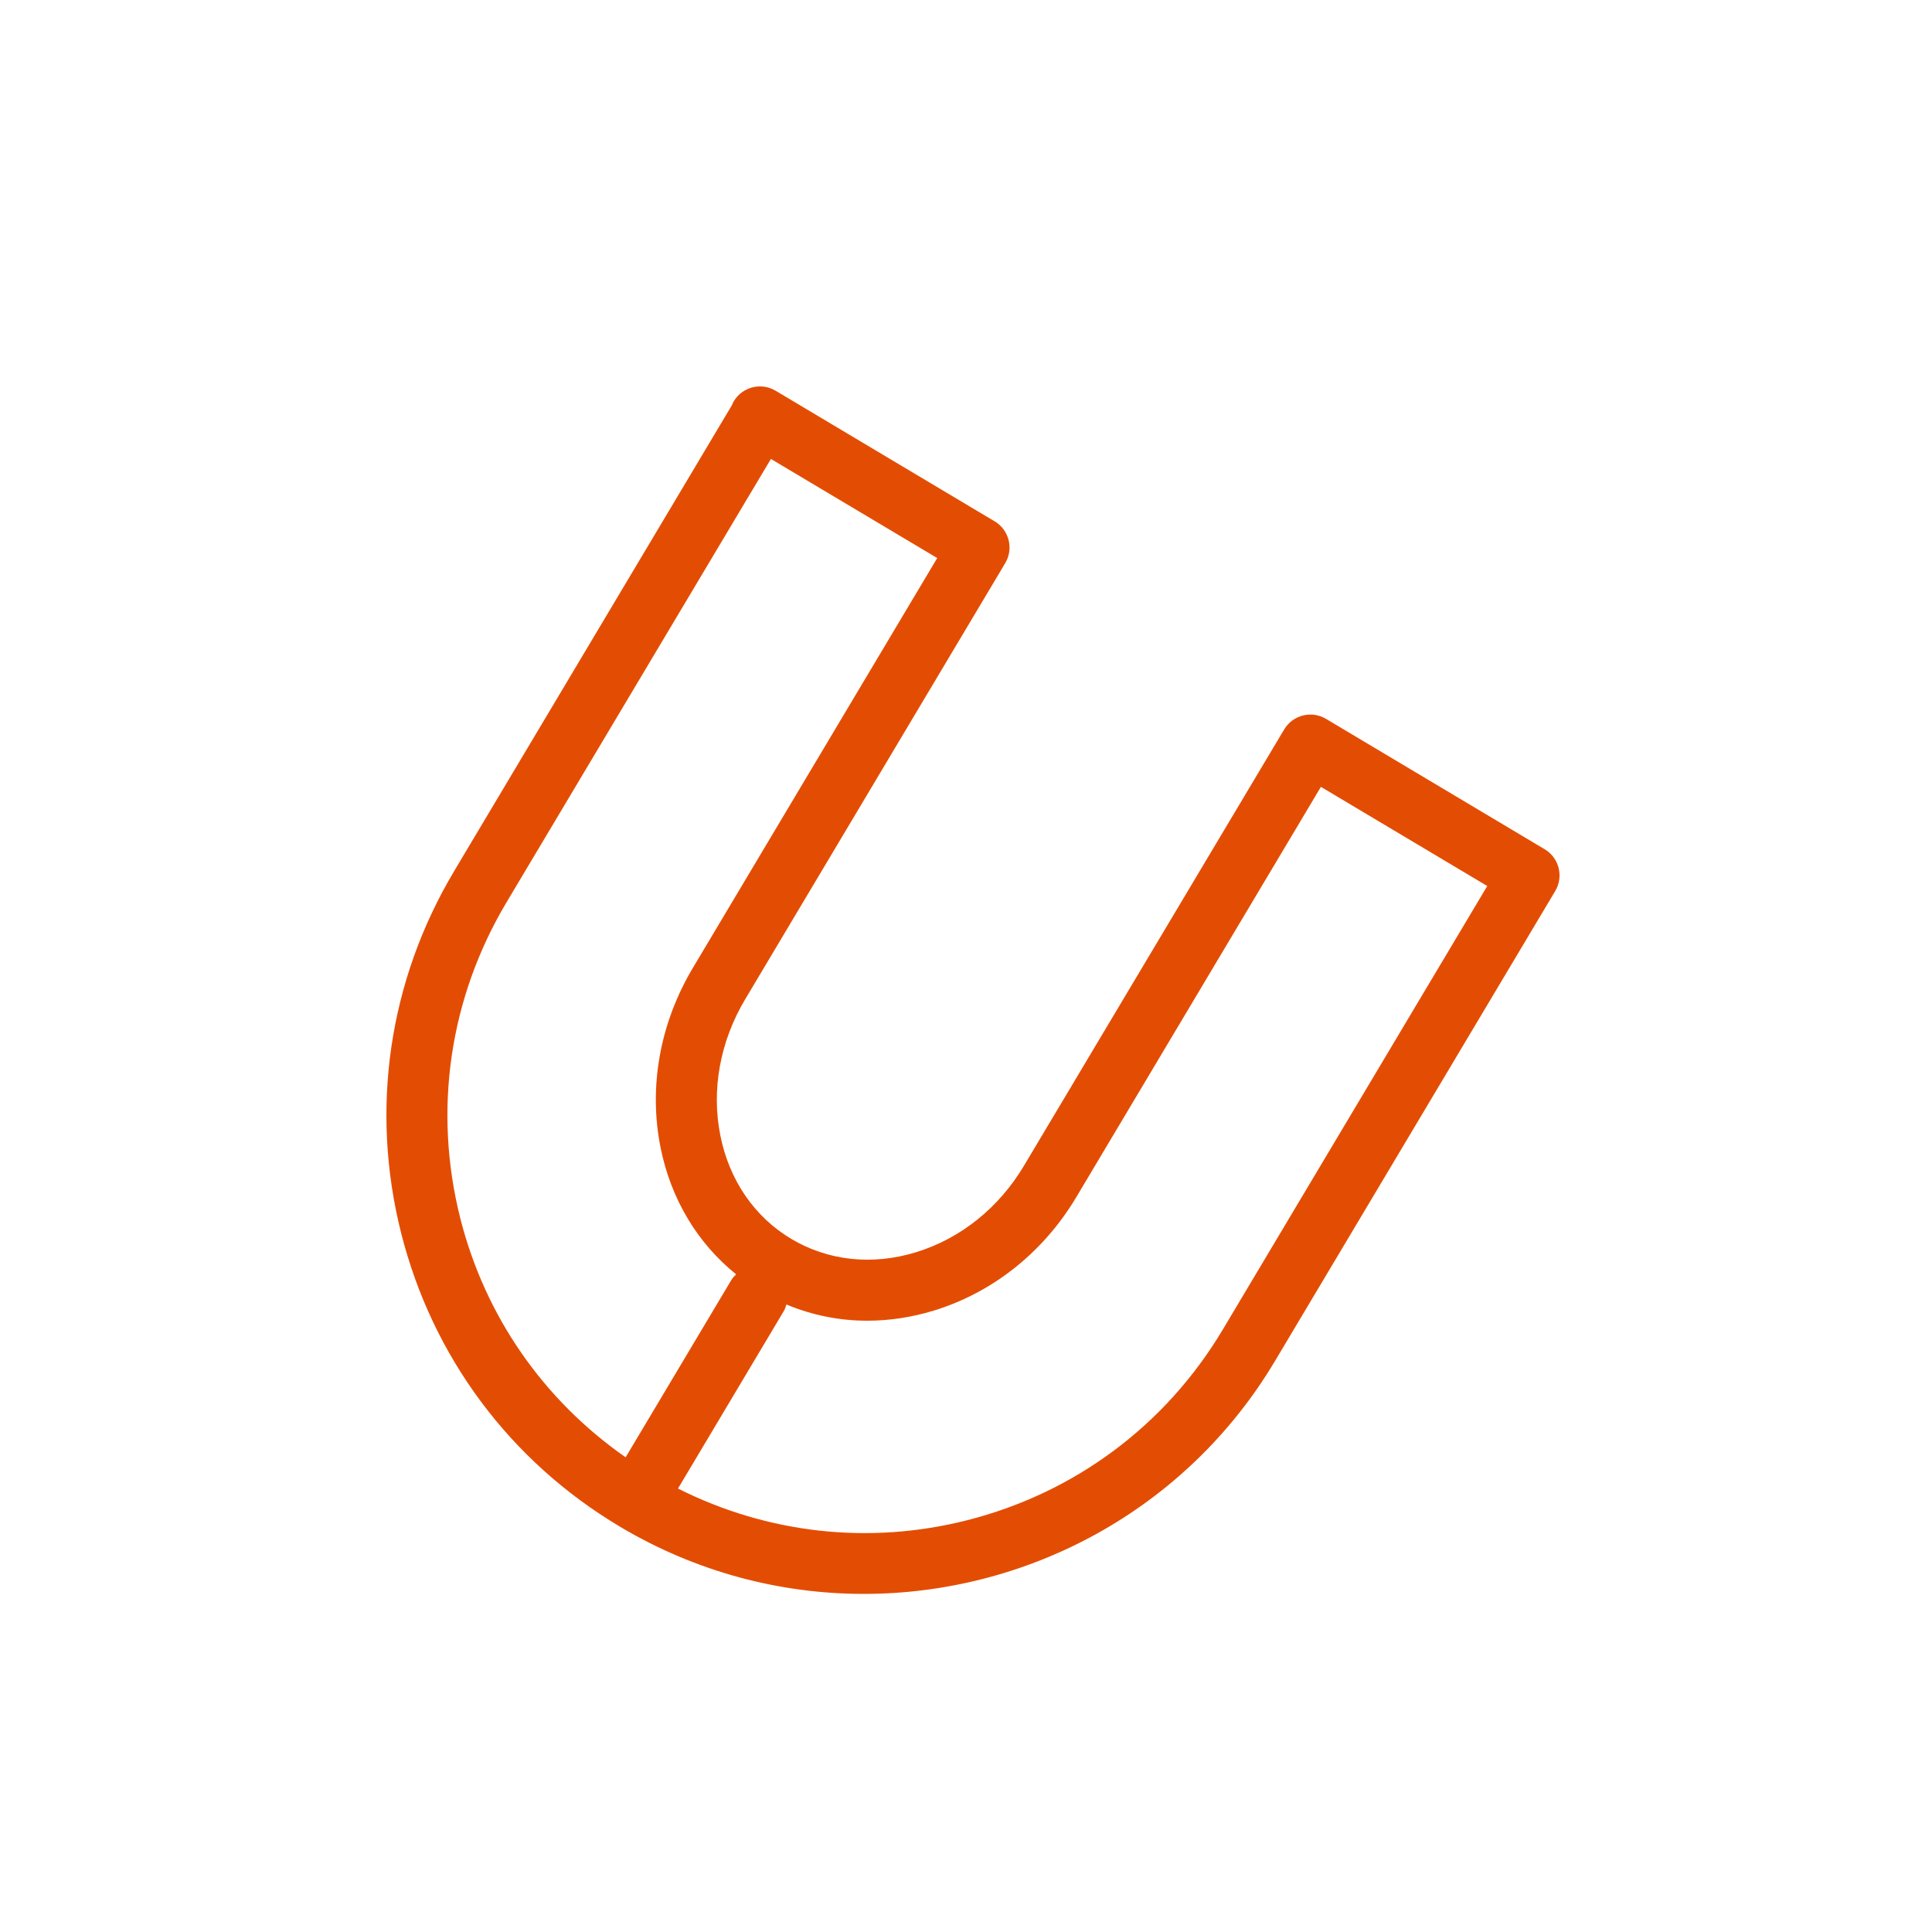 <?xml version="1.0" encoding="UTF-8"?>
<svg width="40px" height="40px" viewBox="0 0 40 40" version="1.1" xmlns="http://www.w3.org/2000/svg" xmlns:xlink="http://www.w3.org/1999/xlink">
    <title>magnet</title>
    <g id="magnet" stroke="none" stroke-width="1" fill="none" fill-rule="evenodd">
        <path d="M31.981,17.583 L27.453,14.883 C27.153,14.705 26.765,14.803 26.587,15.103 L21.202,24.132 C20.681,25.008 19.885,25.645 18.962,25.927 C18.061,26.203 17.145,26.104 16.384,25.651 C15.622,25.197 15.101,24.438 14.915,23.514 C14.724,22.568 14.906,21.564 15.428,20.689 L20.812,11.659 C20.991,11.36 20.892,10.972 20.593,10.793 C20.592,10.793 20.591,10.793 20.589,10.792 C20.588,10.791 20.586,10.79 20.585,10.789 L16.057,8.089 C15.758,7.911 15.37,8.009 15.191,8.309 C15.176,8.334 15.165,8.361 15.154,8.388 L9.401,18.038 C8.047,20.309 7.658,22.971 8.306,25.533 C8.954,28.096 10.562,30.253 12.832,31.606 C14.417,32.551 16.161,33 17.884,33 C21.258,33 24.55,31.277 26.4,28.174 L32.199,18.448 C32.378,18.148 32.28,17.761 31.98,17.582 L31.981,17.583 Z M9.53,25.224 C8.965,22.988 9.304,20.666 10.485,18.685 L15.961,9.502 L19.404,11.554 L14.344,20.041 C13.661,21.187 13.424,22.509 13.677,23.764 C13.892,24.831 14.442,25.739 15.24,26.383 C15.201,26.421 15.165,26.462 15.136,26.511 L12.953,30.172 C11.253,28.986 10.044,27.254 9.53,25.224 L9.53,25.224 Z M25.316,27.528 C24.135,29.508 22.253,30.911 20.018,31.476 C17.988,31.99 15.889,31.75 14.037,30.819 L16.22,27.157 C16.249,27.11 16.267,27.06 16.282,27.008 C16.812,27.23 17.378,27.344 17.956,27.344 C18.411,27.344 18.874,27.274 19.332,27.135 C20.556,26.76 21.606,25.924 22.288,24.778 L27.348,16.291 L30.792,18.344 L25.316,27.528 Z" id="Shape" fill="#E34D03" fill-rule="nonzero"></path>
    </g>
</svg>